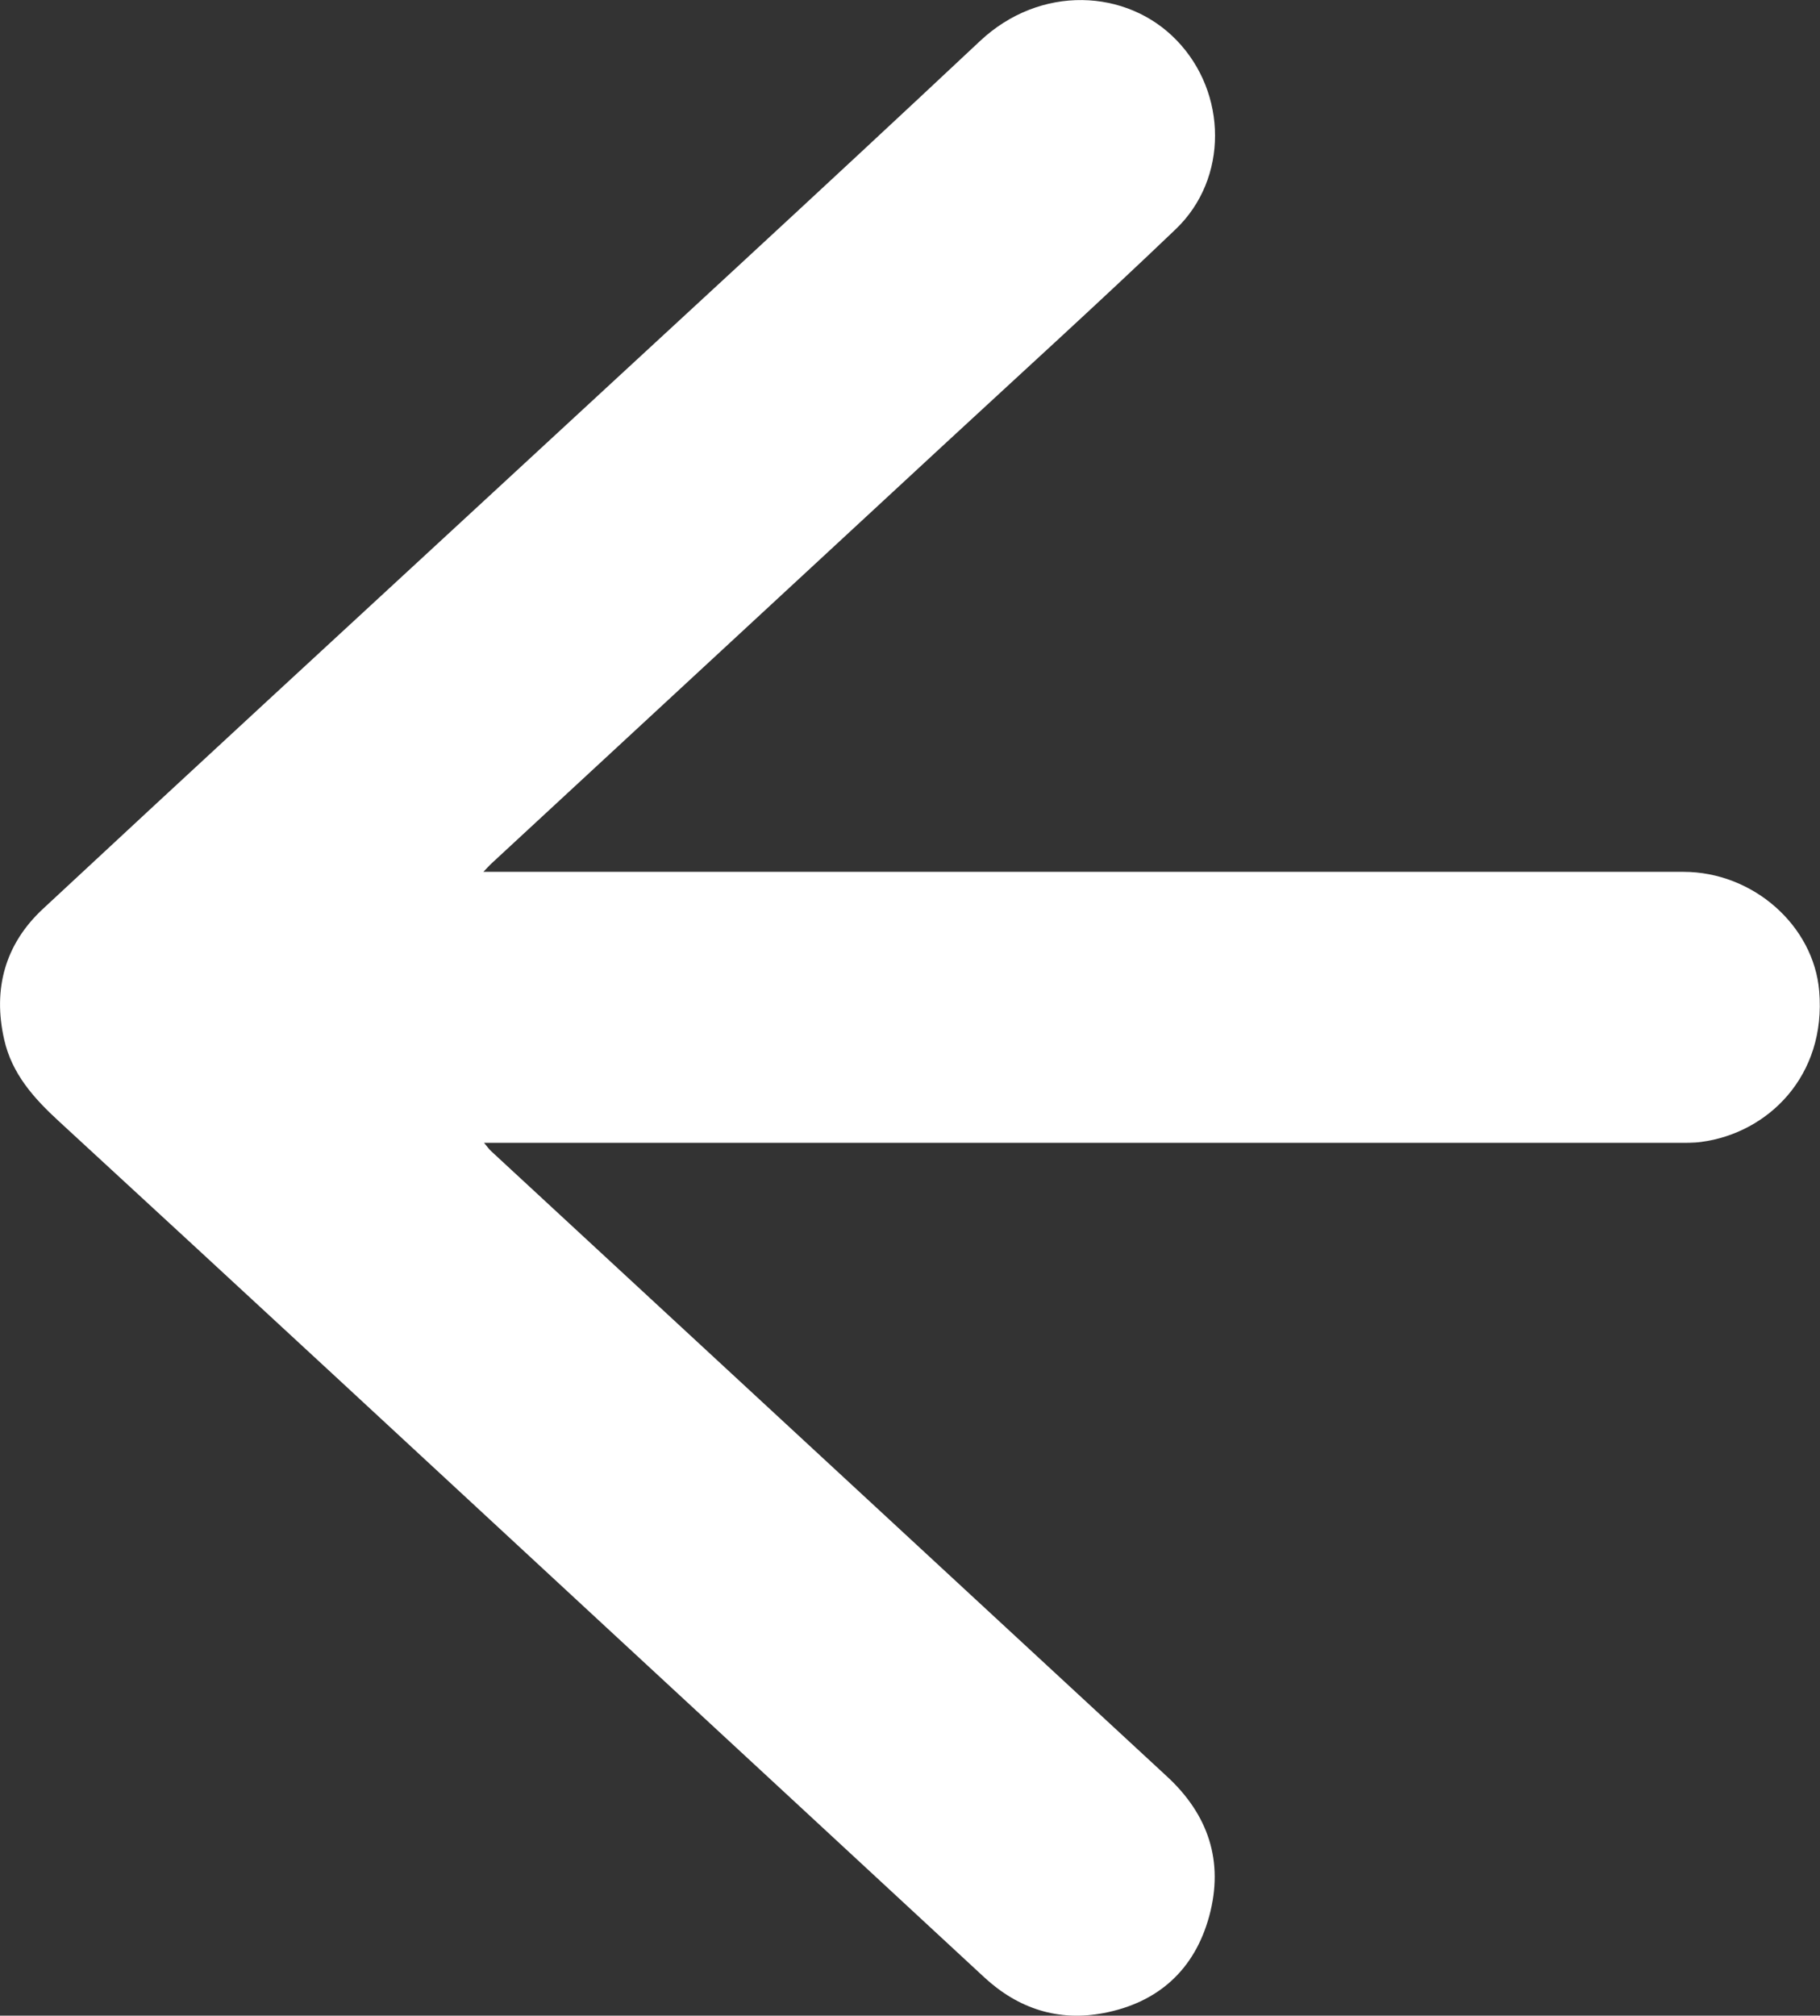<?xml version="1.0" encoding="utf-8"?>
<!-- Generator: Adobe Illustrator 16.0.0, SVG Export Plug-In . SVG Version: 6.00 Build 0)  -->
<!DOCTYPE svg PUBLIC "-//W3C//DTD SVG 1.1//EN" "http://www.w3.org/Graphics/SVG/1.1/DTD/svg11.dtd">
<svg version="1.1" id="Layer_1" xmlns="http://www.w3.org/2000/svg" xmlns:xlink="http://www.w3.org/1999/xlink" x="0px" y="0px"
	 width="16.021px" height="17.742px" viewBox="0 0 16.021 17.742" enable-background="new 0 0 16.021 17.742" xml:space="preserve">
<rect x="0" y="0" width="16.021" height="17.742" fill="#333333" stroke="none"/>
<g>
	<path fill-rule="evenodd" clip-rule="evenodd" fill="#FFFFFF" d="M4.255,7.674c0.066,0,0.111,0,0.156,0c3.47,0,6.938,0,10.408,0
		c0.613,0,1.146,0.473,1.195,1.049c0.064,0.748-0.451,1.25-1.037,1.328c-0.072,0.01-0.147,0.008-0.221,0.008c-3.45,0-6.9,0-10.35,0
		c-0.043,0-0.085,0-0.145,0c0.026,0.031,0.042,0.055,0.063,0.074c1.982,1.834,3.965,3.668,5.947,5.502
		c0.365,0.336,0.504,0.748,0.374,1.229c-0.128,0.473-0.45,0.764-0.93,0.855c-0.396,0.076-0.75-0.037-1.049-0.313
		c-1.108-1.027-2.218-2.053-3.327-3.08C3.735,12.84,2.129,11.352,0.519,9.87C0.298,9.667,0.105,9.452,0.037,9.151
		c-0.102-0.447,0.008-0.842,0.342-1.152c1.305-1.215,2.616-2.422,3.925-3.631c1.442-1.334,2.89-2.662,4.322-4.006
		c0.532-0.5,1.294-0.461,1.731-0.008c0.448,0.463,0.458,1.219-0.008,1.664C9.677,2.661,8.988,3.286,8.306,3.917
		c-1.325,1.227-2.65,2.453-3.976,3.68C4.309,7.616,4.291,7.637,4.255,7.674z"/>
</g>
</svg>
